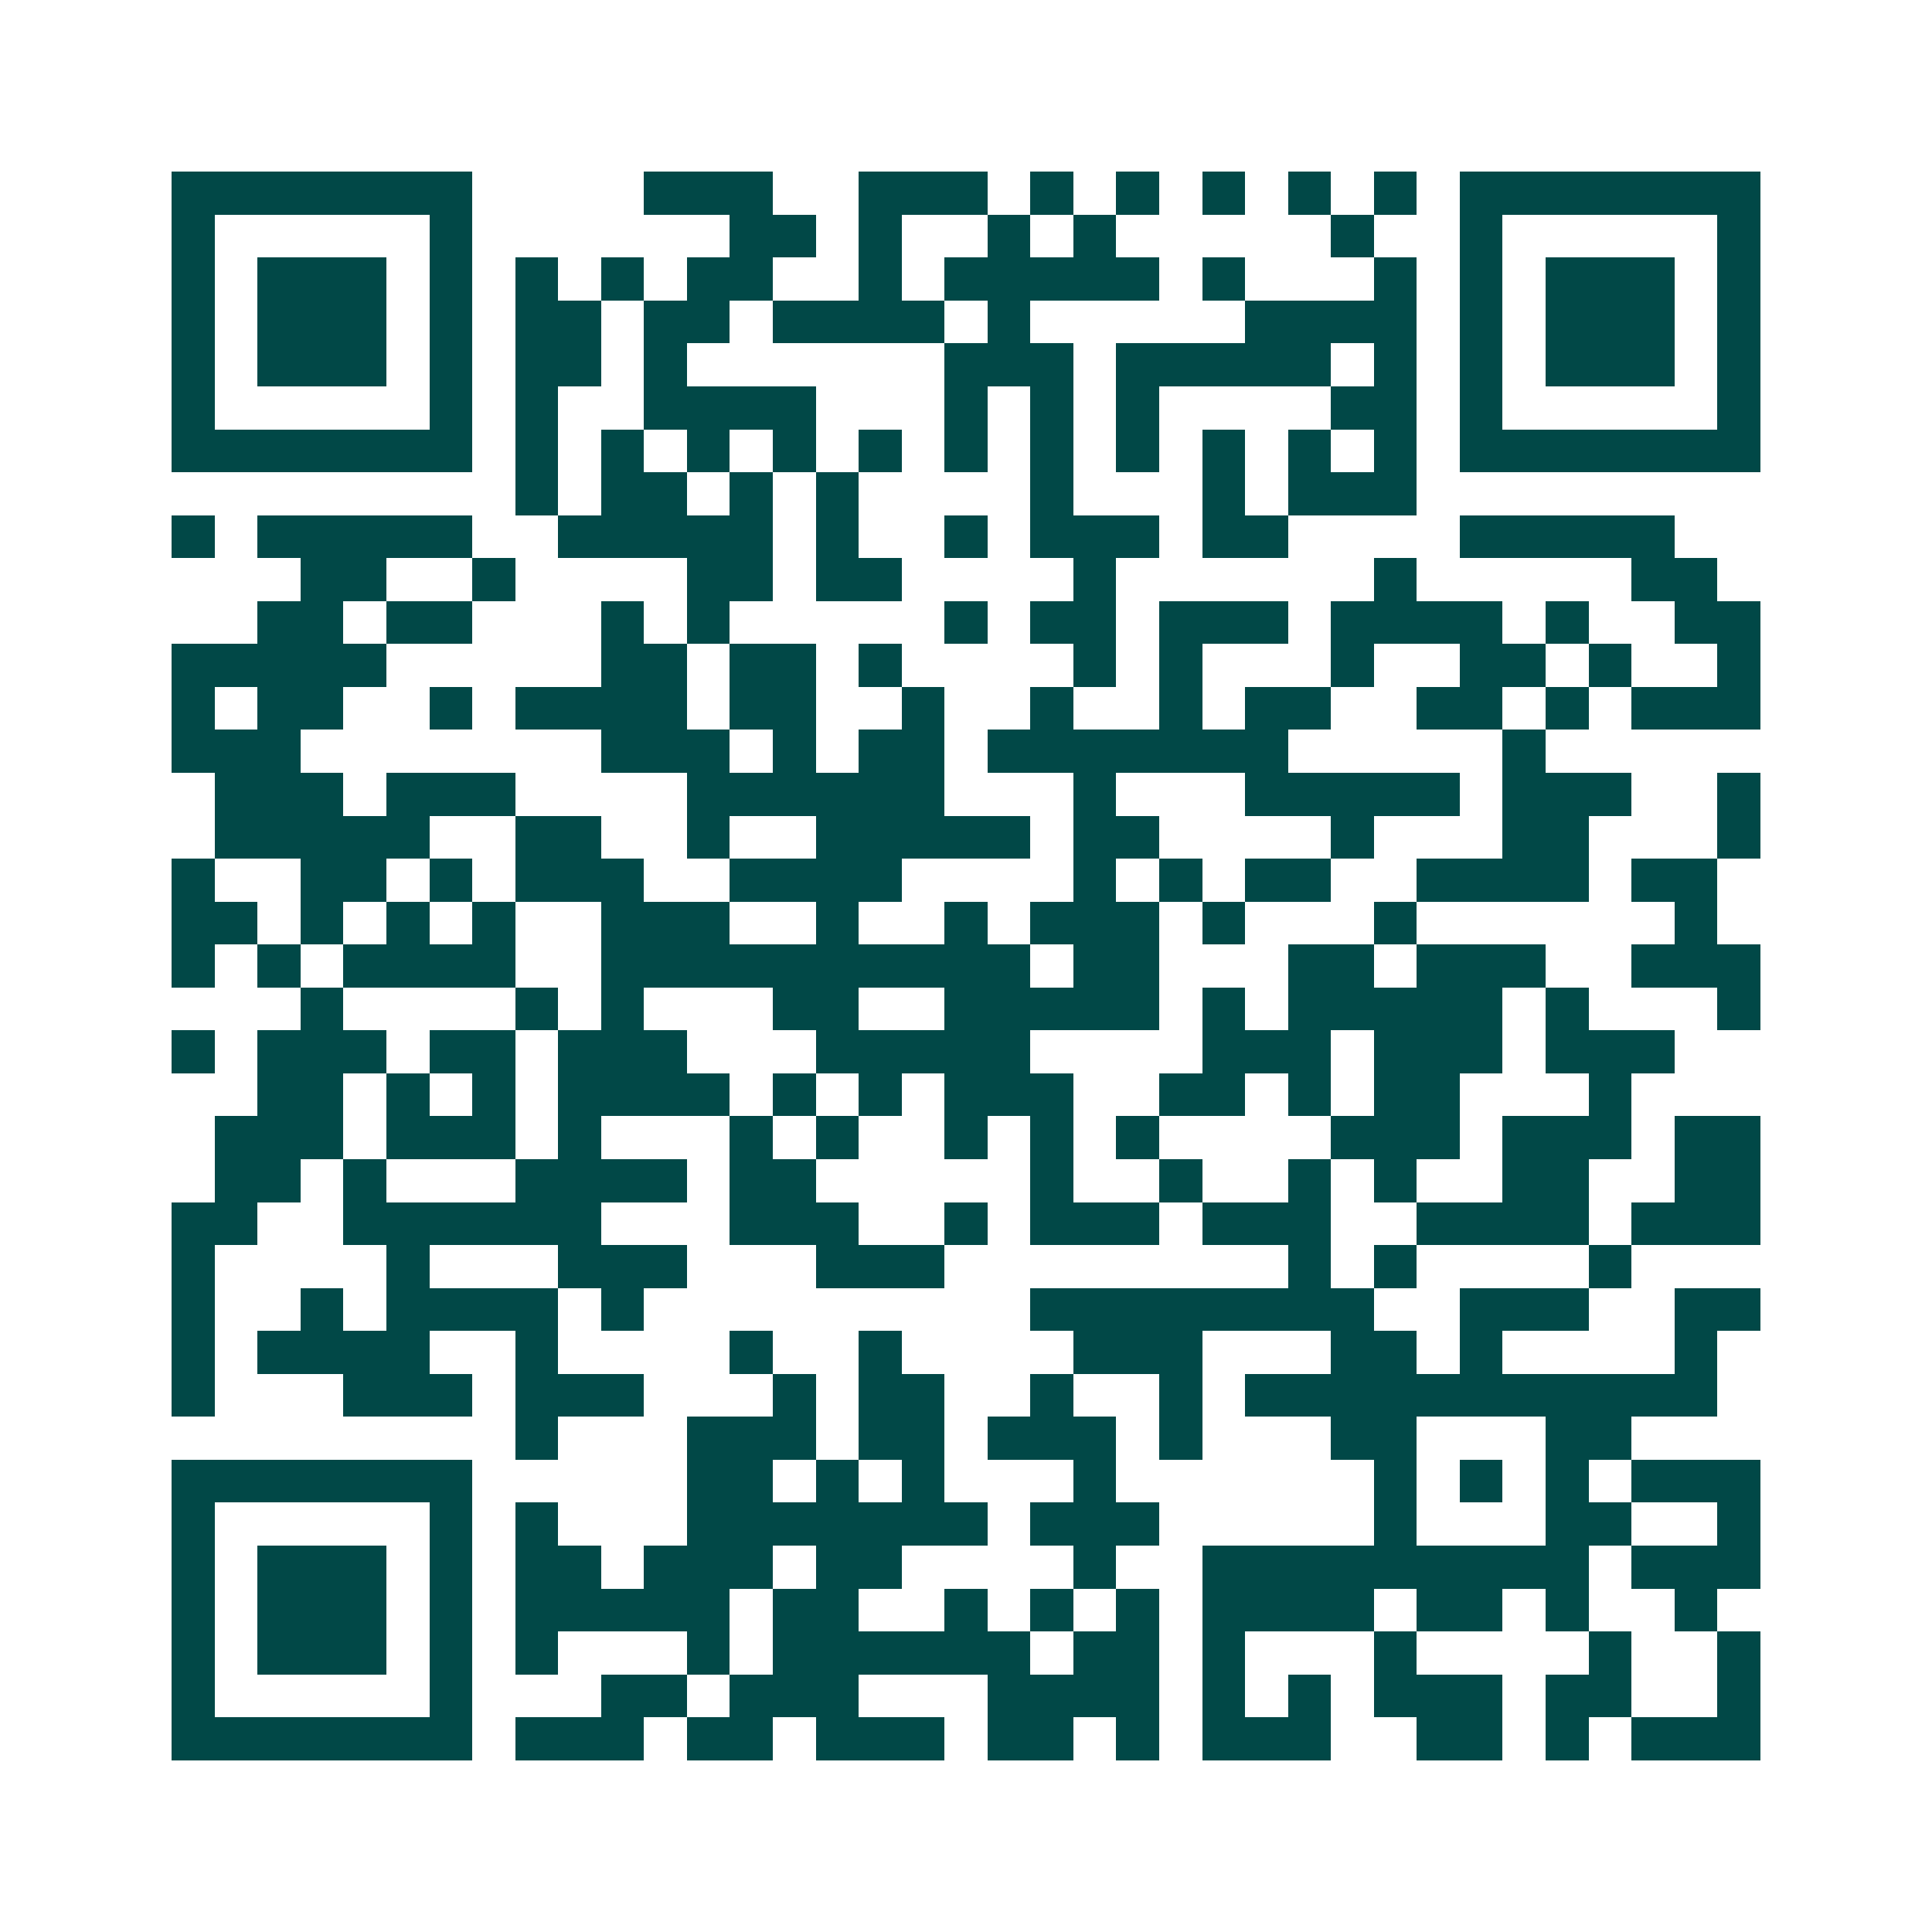 <svg xmlns="http://www.w3.org/2000/svg" width="200" height="200" viewBox="0 0 45 45" shape-rendering="crispEdges"><path fill="#ffffff" d="M0 0h45v45H0z"/><path stroke="#014847" d="M4 4.5h7m4 0h3m2 0h3m1 0h1m1 0h1m1 0h1m1 0h1m1 0h1m1 0h7M4 5.5h1m5 0h1m6 0h2m1 0h1m2 0h1m1 0h1m5 0h1m2 0h1m5 0h1M4 6.5h1m1 0h3m1 0h1m1 0h1m1 0h1m1 0h2m2 0h1m1 0h5m1 0h1m3 0h1m1 0h1m1 0h3m1 0h1M4 7.5h1m1 0h3m1 0h1m1 0h2m1 0h2m1 0h4m1 0h1m5 0h4m1 0h1m1 0h3m1 0h1M4 8.5h1m1 0h3m1 0h1m1 0h2m1 0h1m6 0h3m1 0h5m1 0h1m1 0h1m1 0h3m1 0h1M4 9.5h1m5 0h1m1 0h1m2 0h4m3 0h1m1 0h1m1 0h1m4 0h2m1 0h1m5 0h1M4 10.5h7m1 0h1m1 0h1m1 0h1m1 0h1m1 0h1m1 0h1m1 0h1m1 0h1m1 0h1m1 0h1m1 0h1m1 0h7M12 11.5h1m1 0h2m1 0h1m1 0h1m4 0h1m3 0h1m1 0h3M4 12.5h1m1 0h5m2 0h5m1 0h1m2 0h1m1 0h3m1 0h2m4 0h5M7 13.5h2m2 0h1m4 0h2m1 0h2m4 0h1m6 0h1m5 0h2M6 14.5h2m1 0h2m3 0h1m1 0h1m5 0h1m1 0h2m1 0h3m1 0h4m1 0h1m2 0h2M4 15.5h5m5 0h2m1 0h2m1 0h1m4 0h1m1 0h1m3 0h1m2 0h2m1 0h1m2 0h1M4 16.5h1m1 0h2m2 0h1m1 0h4m1 0h2m2 0h1m2 0h1m2 0h1m1 0h2m2 0h2m1 0h1m1 0h3M4 17.5h3m7 0h3m1 0h1m1 0h2m1 0h7m5 0h1M5 18.5h3m1 0h3m4 0h6m3 0h1m3 0h5m1 0h3m2 0h1M5 19.5h5m2 0h2m2 0h1m2 0h5m1 0h2m4 0h1m3 0h2m3 0h1M4 20.5h1m2 0h2m1 0h1m1 0h3m2 0h4m4 0h1m1 0h1m1 0h2m2 0h4m1 0h2M4 21.5h2m1 0h1m1 0h1m1 0h1m2 0h3m2 0h1m2 0h1m1 0h3m1 0h1m3 0h1m6 0h1M4 22.5h1m1 0h1m1 0h4m2 0h10m1 0h2m3 0h2m1 0h3m2 0h3M7 23.5h1m4 0h1m1 0h1m3 0h2m2 0h5m1 0h1m1 0h5m1 0h1m3 0h1M4 24.5h1m1 0h3m1 0h2m1 0h3m3 0h5m4 0h3m1 0h3m1 0h3M6 25.5h2m1 0h1m1 0h1m1 0h4m1 0h1m1 0h1m1 0h3m2 0h2m1 0h1m1 0h2m3 0h1M5 26.5h3m1 0h3m1 0h1m3 0h1m1 0h1m2 0h1m1 0h1m1 0h1m4 0h3m1 0h3m1 0h2M5 27.5h2m1 0h1m3 0h4m1 0h2m5 0h1m2 0h1m2 0h1m1 0h1m2 0h2m2 0h2M4 28.5h2m2 0h6m3 0h3m2 0h1m1 0h3m1 0h3m2 0h4m1 0h3M4 29.5h1m4 0h1m3 0h3m3 0h3m8 0h1m1 0h1m4 0h1M4 30.5h1m2 0h1m1 0h4m1 0h1m9 0h8m2 0h3m2 0h2M4 31.5h1m1 0h4m2 0h1m4 0h1m2 0h1m4 0h3m3 0h2m1 0h1m4 0h1M4 32.5h1m3 0h3m1 0h3m3 0h1m1 0h2m2 0h1m2 0h1m1 0h11M12 33.5h1m3 0h3m1 0h2m1 0h3m1 0h1m3 0h2m3 0h2M4 34.5h7m5 0h2m1 0h1m1 0h1m3 0h1m6 0h1m1 0h1m1 0h1m1 0h3M4 35.5h1m5 0h1m1 0h1m3 0h7m1 0h3m5 0h1m3 0h2m2 0h1M4 36.5h1m1 0h3m1 0h1m1 0h2m1 0h3m1 0h2m4 0h1m2 0h9m1 0h3M4 37.5h1m1 0h3m1 0h1m1 0h5m1 0h2m2 0h1m1 0h1m1 0h1m1 0h4m1 0h2m1 0h1m2 0h1M4 38.5h1m1 0h3m1 0h1m1 0h1m3 0h1m1 0h6m1 0h2m1 0h1m3 0h1m4 0h1m2 0h1M4 39.5h1m5 0h1m3 0h2m1 0h3m3 0h4m1 0h1m1 0h1m1 0h3m1 0h2m2 0h1M4 40.5h7m1 0h3m1 0h2m1 0h3m1 0h2m1 0h1m1 0h3m2 0h2m1 0h1m1 0h3"/></svg>
